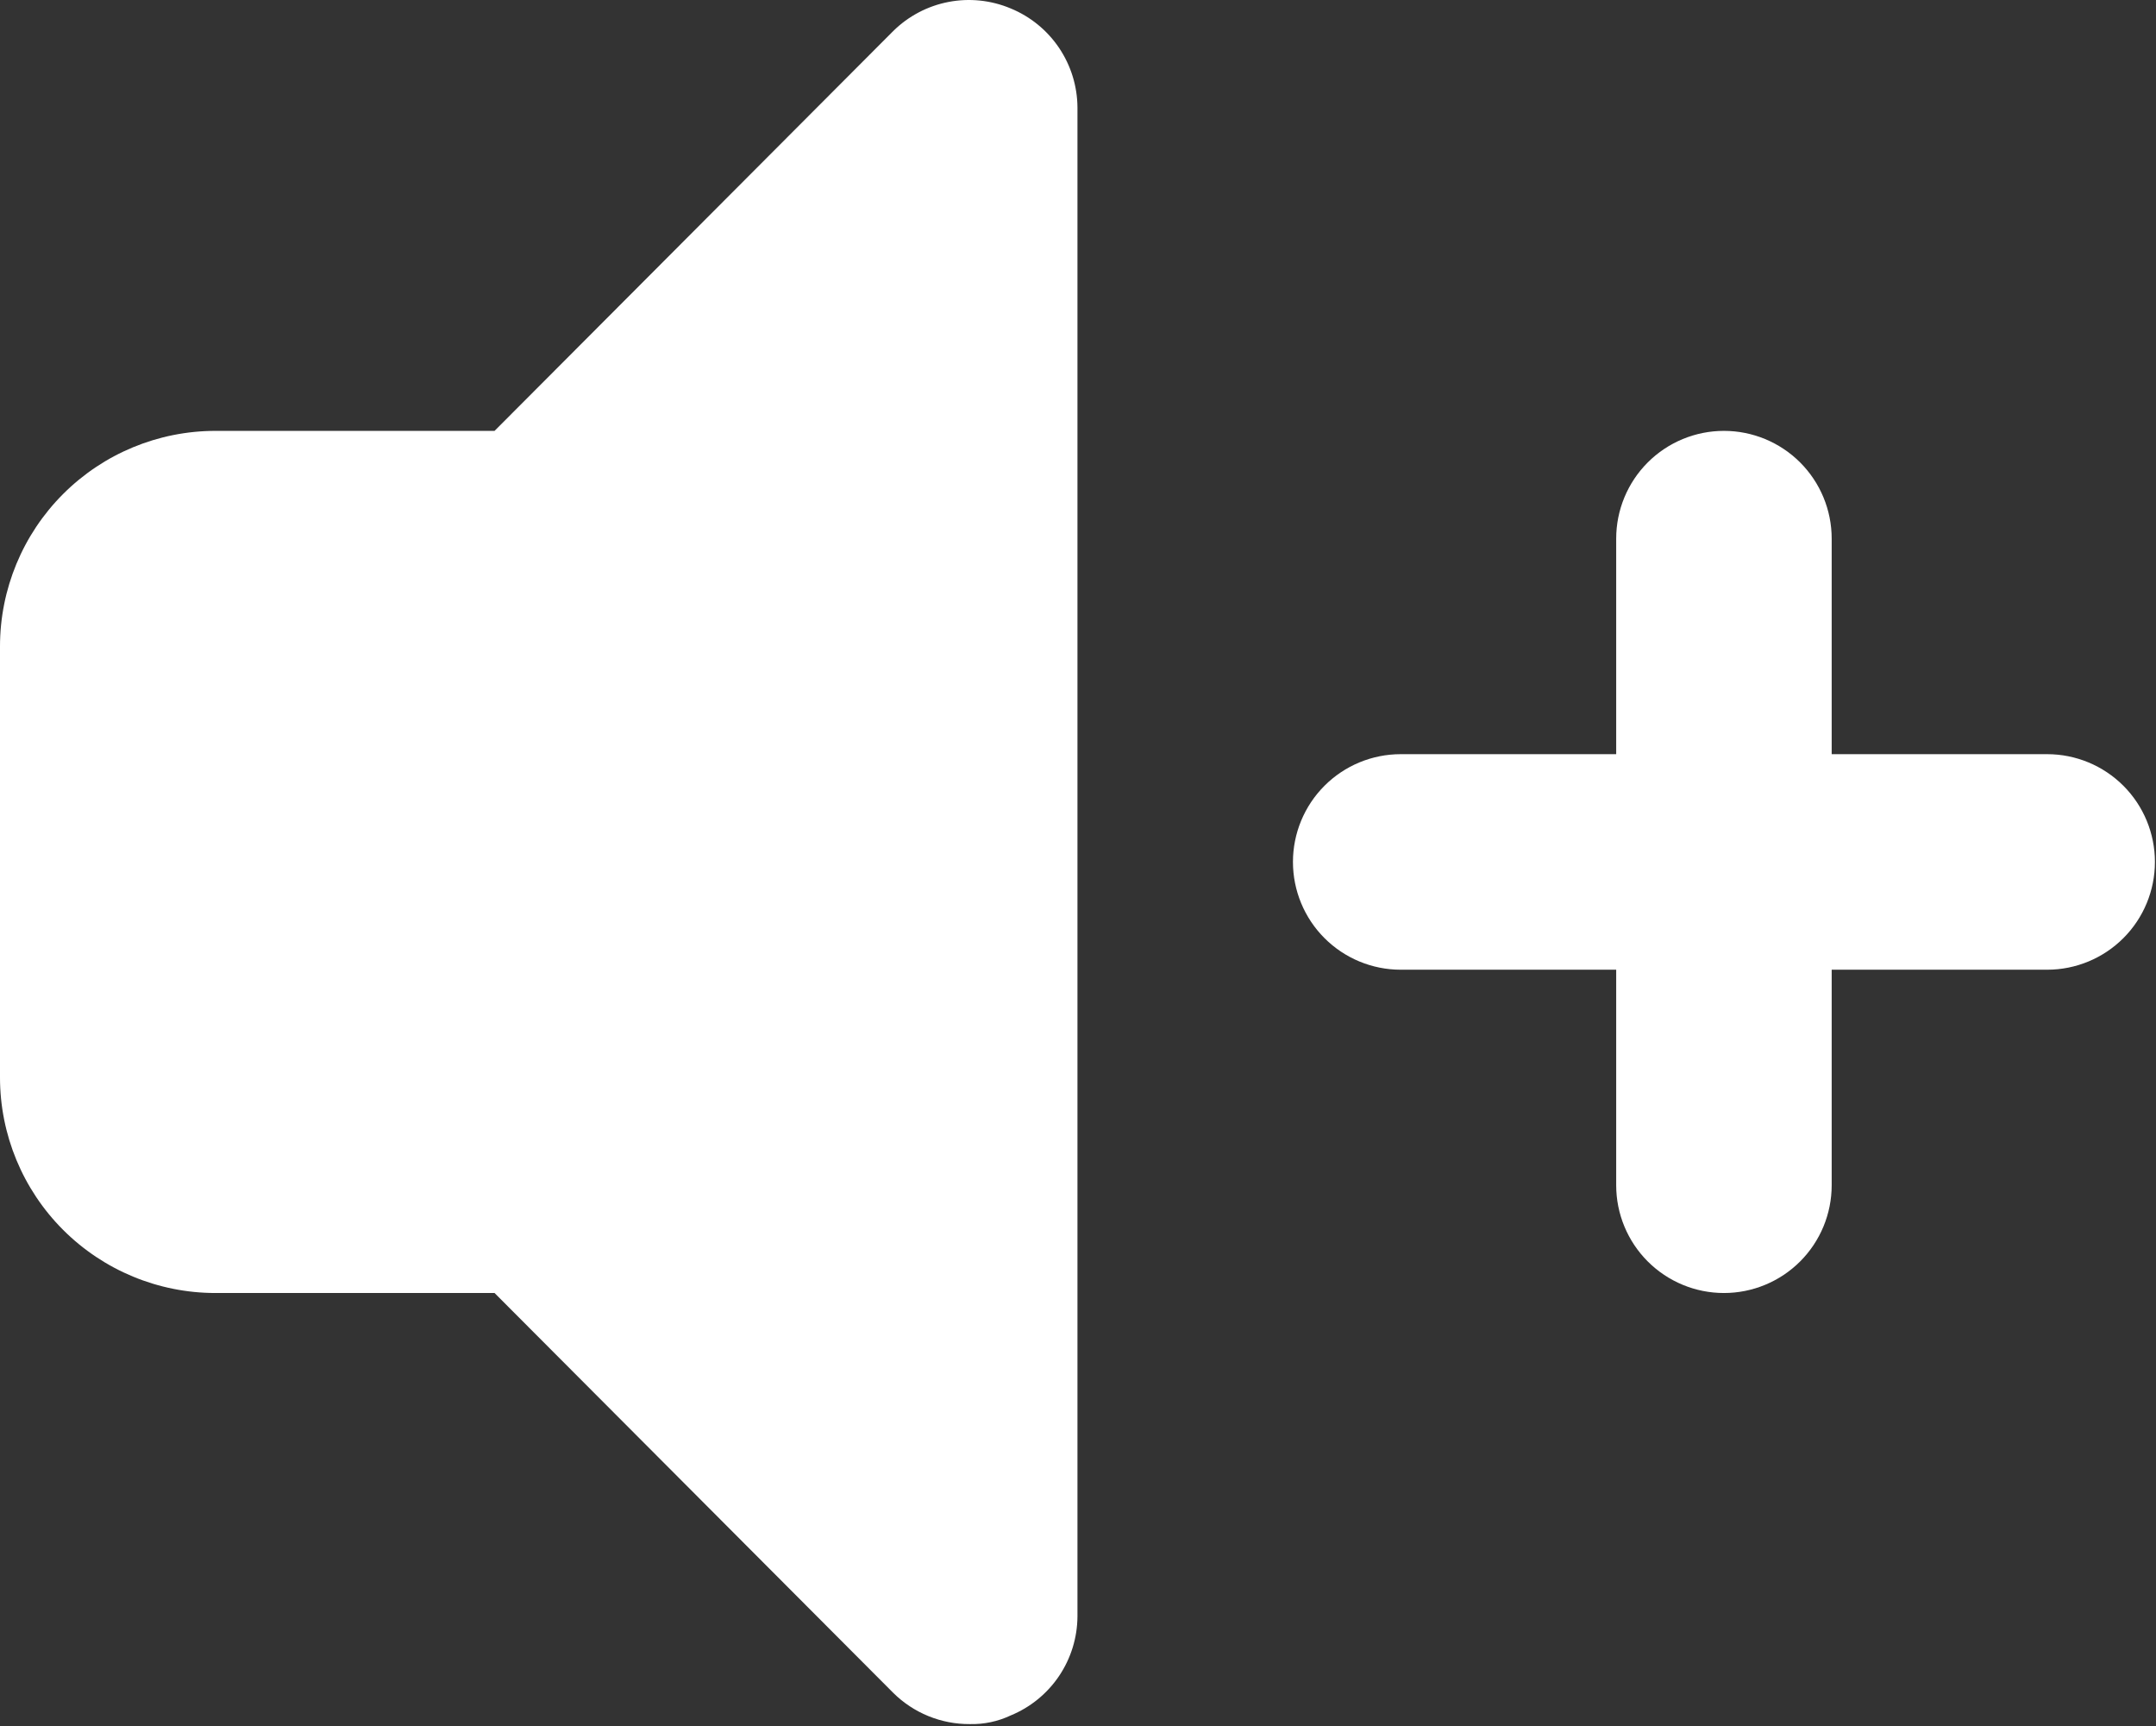 <?xml version="1.0" encoding="UTF-8"?> <svg xmlns="http://www.w3.org/2000/svg" width="667" height="534" viewBox="0 0 667 534" fill="none"><rect x="0" y="0" width="667" height="534" fill="#333333" stroke="none"/><path d="M533.333 399.94C524.493 399.94 516.014 396.428 509.763 390.176C503.512 383.925 500 375.447 500 366.606V166.606C500 157.766 503.512 149.287 509.763 143.036C516.014 136.785 524.493 133.273 533.333 133.273C542.174 133.273 550.652 136.785 556.904 143.036C563.155 149.287 566.667 157.766 566.667 166.606V366.606C566.667 375.447 563.155 383.925 556.904 390.176C550.652 396.428 542.174 399.94 533.333 399.94Z" fill="white"></path><path d="M633.333 299.94H433.333C424.493 299.94 416.014 296.428 409.763 290.176C403.512 283.925 400 275.447 400 266.606C400 257.766 403.512 249.287 409.763 243.036C416.014 236.785 424.493 233.273 433.333 233.273H633.333C642.174 233.273 650.652 236.785 656.904 243.036C663.155 249.287 666.667 257.766 666.667 266.606C666.667 275.447 663.155 283.925 656.904 290.176C650.652 296.428 642.174 299.94 633.333 299.94Z" fill="white"></path><path d="M312.667 2.606C306.596 0.054 299.906 -0.644 293.44 0.602C286.973 1.848 281.021 4.981 276.333 9.606L153 133.273H66.667C48.986 133.273 32.029 140.297 19.526 152.799C7.024 165.302 0 182.258 0 199.94V333.273C0 350.954 7.024 367.911 19.526 380.413C32.029 392.916 48.986 399.94 66.667 399.94H153L276.333 523.606C279.448 526.696 283.142 529.14 287.203 530.799C291.264 532.457 295.613 533.298 300 533.273C304.373 533.385 308.711 532.472 312.667 530.606C318.754 528.106 323.965 523.859 327.643 518.402C331.32 512.944 333.3 506.52 333.333 499.94V33.273C333.3 26.692 331.32 20.268 327.643 14.811C323.965 9.353 318.754 5.107 312.667 2.606Z" fill="white"></path></svg> 